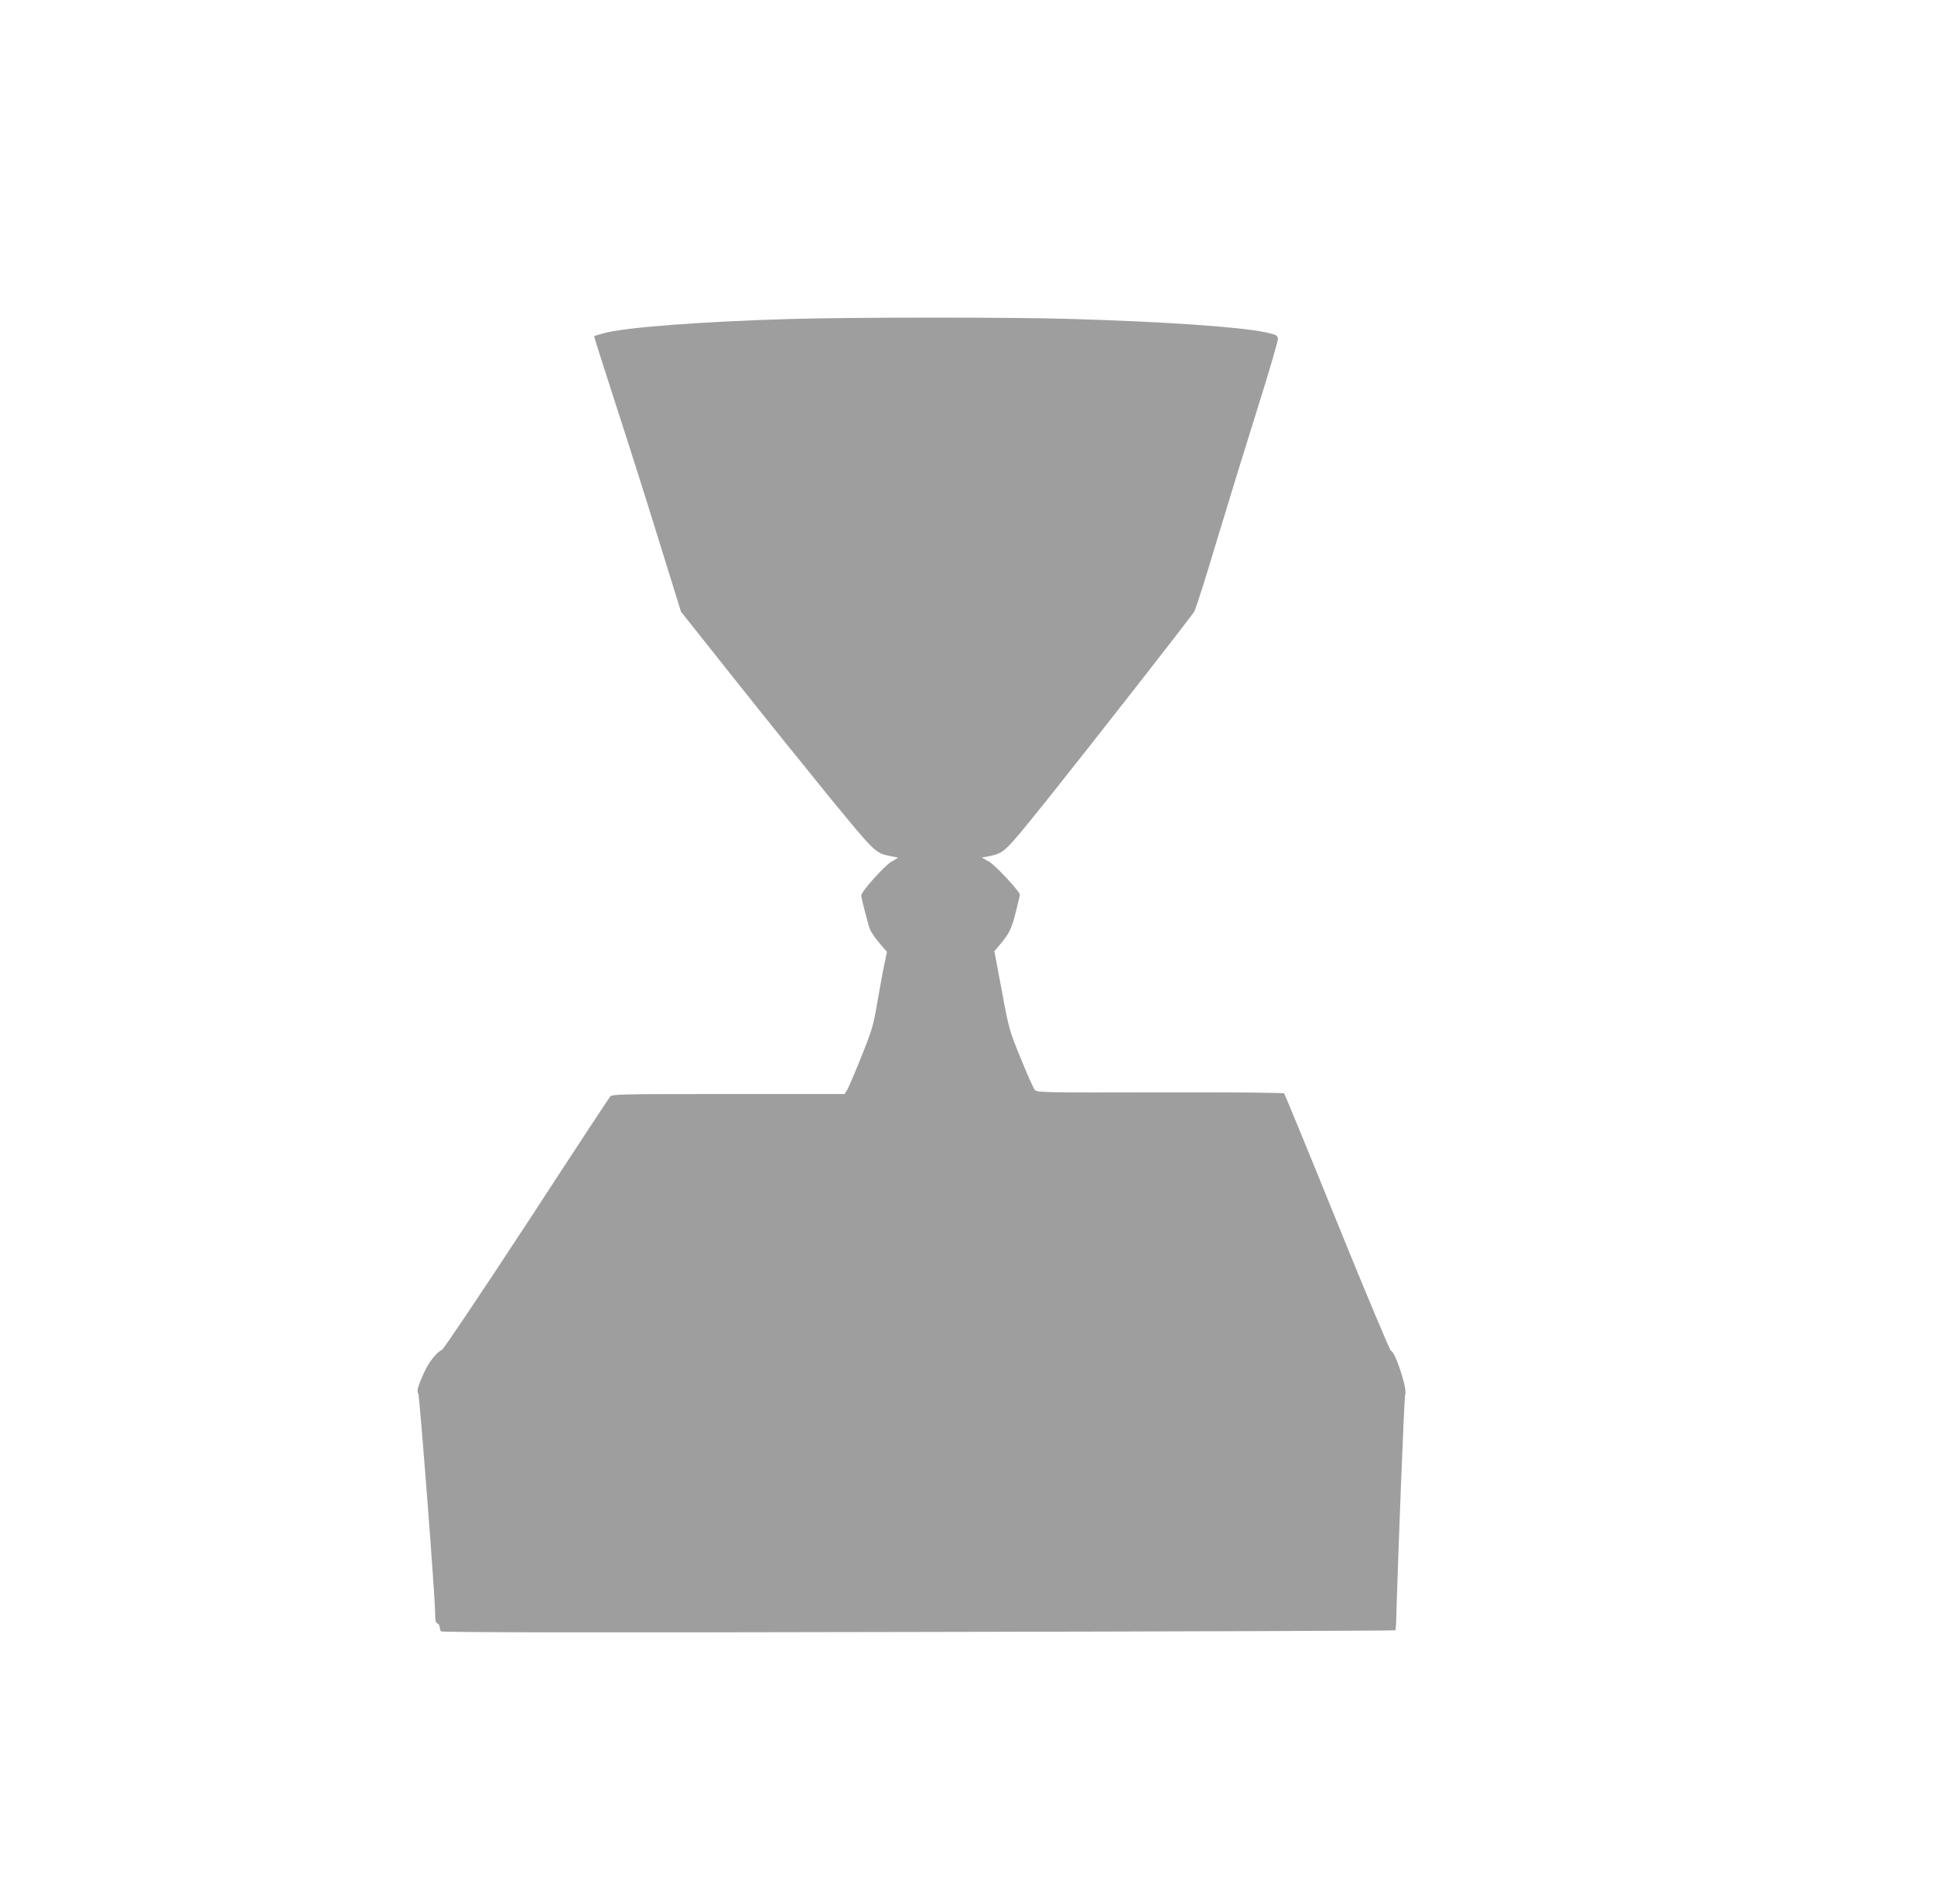 <?xml version="1.0" standalone="no"?>
<!DOCTYPE svg PUBLIC "-//W3C//DTD SVG 20010904//EN"
 "http://www.w3.org/TR/2001/REC-SVG-20010904/DTD/svg10.dtd">
<svg version="1.0" xmlns="http://www.w3.org/2000/svg"
 width="1280pt" height="1260pt" viewBox="0 0 1280 1260"
 preserveAspectRatio="xMidYMid meet">
<g transform="translate(0,1260) scale(0.1,-0.1)"
fill="#9e9e9e" stroke="none">
<path d="M5230 10489 c-589 -17 -1102 -56 -1237 -95 -32 -9 -59 -17 -61 -19
-1 -1 61 -197 138 -435 78 -239 208 -648 289 -911 l148 -477 348 -438 c192
-242 478 -597 636 -791 310 -377 300 -368 414 -391 l40 -8 -46 -27 c-47 -28
-199 -198 -199 -223 0 -8 9 -46 19 -86 11 -40 25 -92 31 -116 7 -27 31 -67 65
-107 l55 -64 -19 -93 c-11 -51 -31 -163 -46 -250 -24 -142 -33 -174 -105 -353
-44 -109 -86 -208 -95 -221 l-15 -24 -769 0 c-719 0 -769 -1 -783 -17 -8 -10
-257 -388 -552 -841 -296 -452 -548 -827 -560 -834 -39 -20 -87 -81 -120 -153
-38 -83 -51 -126 -38 -134 8 -6 113 -1360 112 -1462 0 -42 4 -58 15 -63 8 -3
15 -13 15 -23 0 -10 4 -23 8 -29 5 -7 918 -9 3159 -4 1734 3 3155 8 3157 11 3
2 5 22 6 44 13 468 54 1504 60 1516 17 32 -67 289 -94 289 -6 0 -166 381 -355
847 -189 467 -348 852 -352 857 -4 5 -368 8 -821 7 -774 -2 -815 -1 -829 16
-9 10 -51 104 -93 208 -76 186 -79 196 -126 450 l-49 260 39 46 c60 71 76 105
104 217 14 56 26 106 26 111 0 21 -165 198 -206 220 l-46 26 38 7 c113 23 104
14 403 386 264 331 933 1184 965 1235 9 13 79 232 155 488 77 255 199 651 271
879 72 228 129 426 128 439 -3 22 -11 26 -83 42 -172 36 -666 70 -1307 89
-392 11 -1424 11 -1838 -1z"/>
</g>
</svg>
